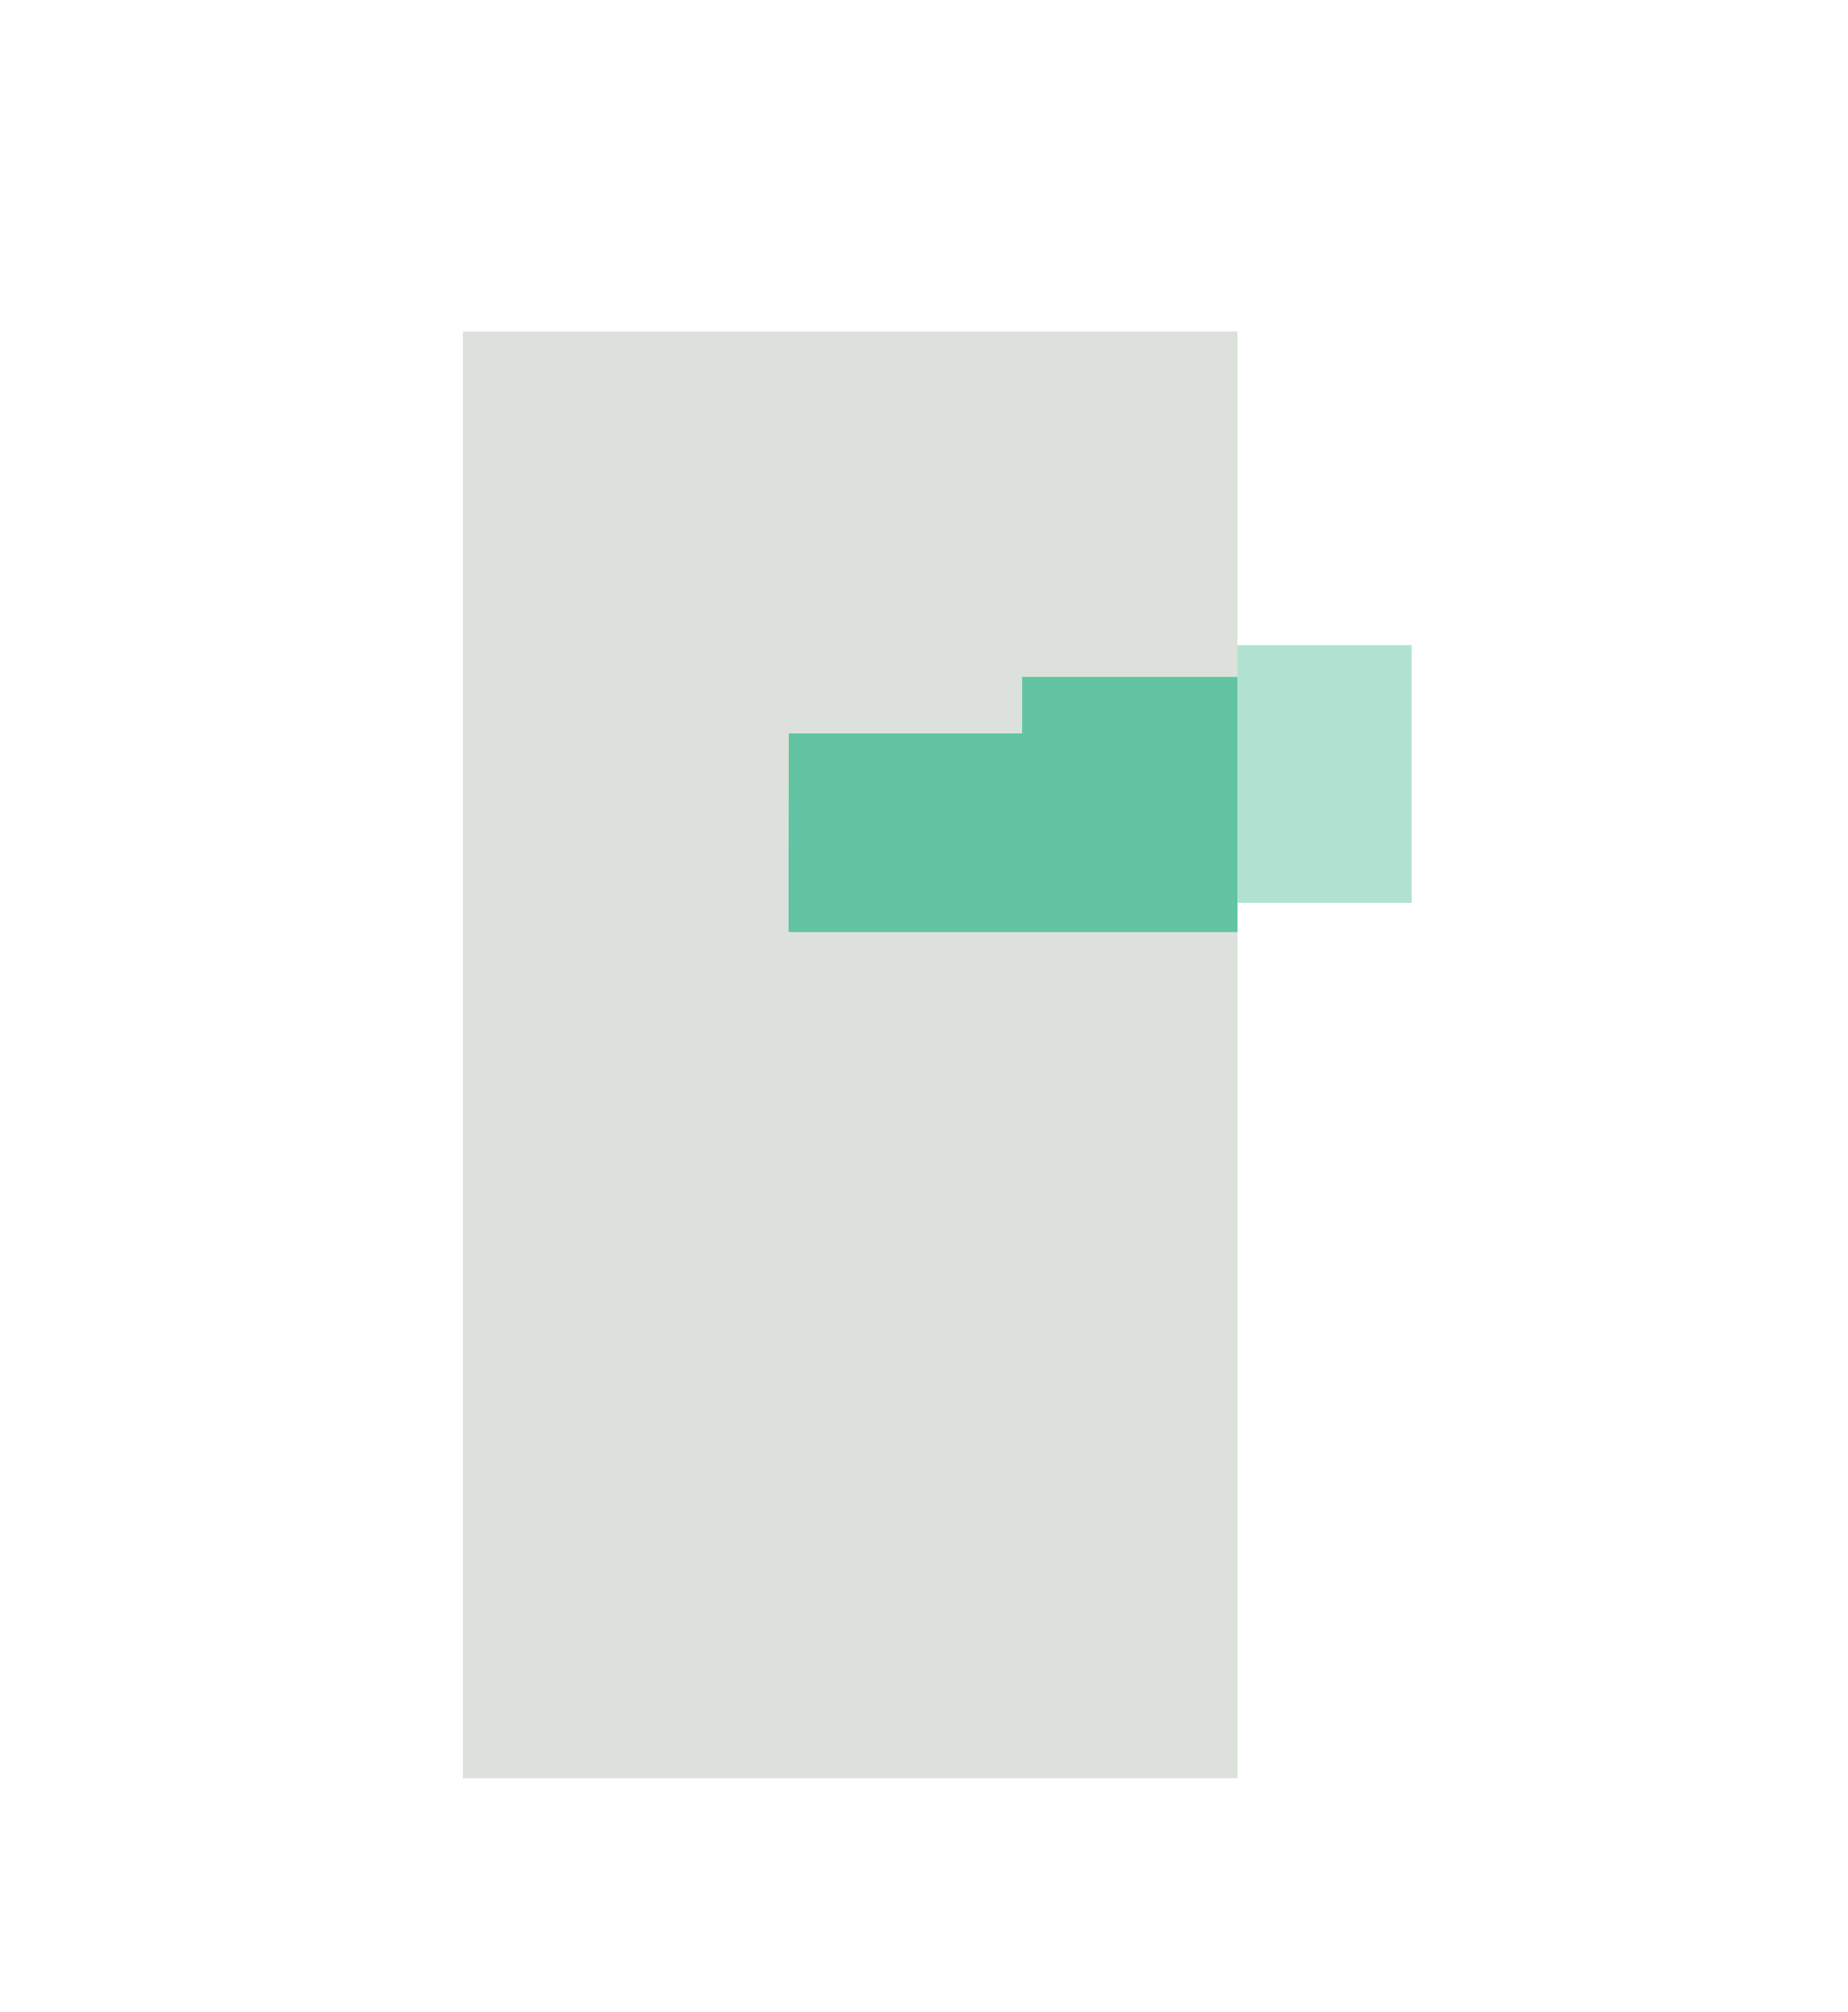 <?xml version="1.0" encoding="UTF-8"?><svg id="Vrstva_1" xmlns="http://www.w3.org/2000/svg" viewBox="0 0 97.14 105.74"><defs><style>.cls-1{fill:#b0e1d1;}.cls-2{fill:#dde1dc;}.cls-3{fill:#62c4a3;}</style></defs><rect class="cls-2" x="24.33" y="17.42" width="40.72" height="76.02"/><polygon class="cls-3" points="65.05 35.57 41.46 35.57 41.45 46.17 41.45 48.98 52.48 48.98 65.05 48.98 65.05 35.57"/><rect class="cls-1" x="65.05" y="33.9" width="9.15" height="13.54"/><rect class="cls-2" x="39.2" y="32.58" width="14.53" height="5.96"/></svg>